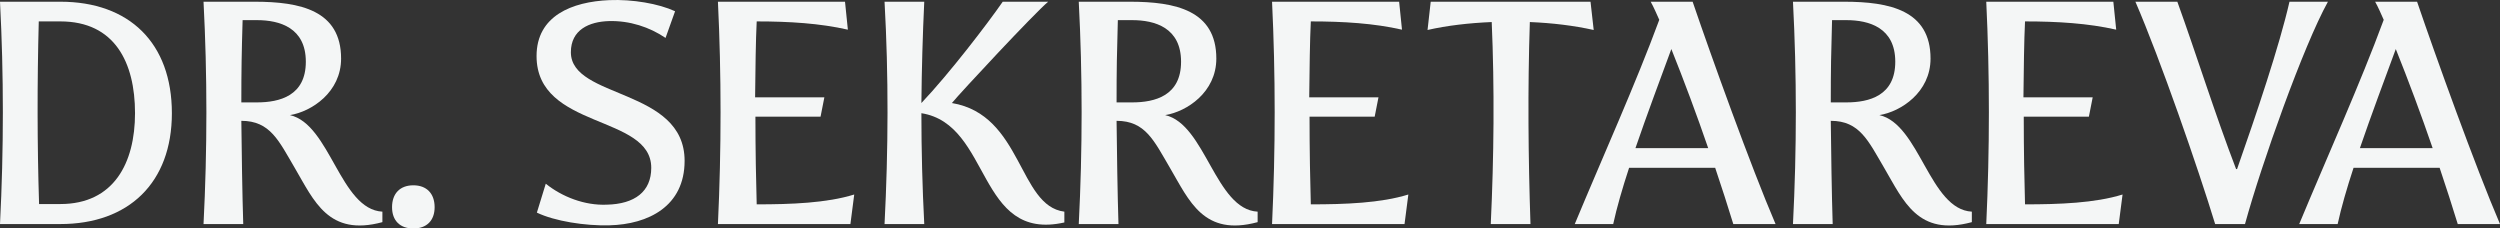 <svg width="744" height="68" fill="none" xmlns="http://www.w3.org/2000/svg"><rect width="100%" height="100%" fill="#333333" stroke="none"/><path d="M17.964 60.722C33.848 60.722 40.183 48.528 40.183 33.688C40.183 18.564 34.132 6.371 17.964 6.371H11.535C11.062 24.614 11.062 42.762 11.629 60.722H17.964ZM0 66.677C1.135 44.369 1.135 22.251 0 0.511H17.964C38.481 0.511 51.151 12.799 51.151 33.688C51.151 54.389 38.292 66.677 17.964 66.677H0Z" fill="#F4F6F6"/><path d="M60.57 66.677C61.705 44.464 61.705 22.251 60.57 0.511H75.792C89.313 0.511 101.509 3.063 101.509 17.43C101.509 27.45 92.716 33.216 86.287 34.255C98.295 36.996 101.226 62.329 113.801 62.99V66.109C97.728 70.458 93.473 59.776 87.705 49.946C82.978 41.912 80.425 35.957 71.821 35.957C71.916 44.558 72.105 58.17 72.389 66.677H60.57ZM76.454 30.474C83.262 30.474 91.015 28.489 91.015 18.375C91.015 8.261 83.262 5.993 76.454 5.993H72.2C71.916 15.823 71.821 20.644 71.821 30.474H76.454Z" fill="#F4F6F6"/><path d="M123.01 68C119.039 68 116.675 65.637 116.675 61.667C116.675 57.602 119.039 55.145 123.01 55.145C126.981 55.145 129.344 57.602 129.344 61.667C129.344 65.637 126.981 68 123.01 68Z" fill="#F4F6F6"/><path d="M181.331 67.055C174.145 67.244 165.069 65.826 159.774 63.274L162.421 54.672C167.243 58.548 173.956 61.194 180.575 60.911C188.895 60.722 193.812 57.035 193.812 49.946C193.812 33.972 159.68 38.603 159.68 16.674C159.68 4.67 170.269 0.511 181.331 0.038C188.233 -0.246 195.986 1.078 200.903 3.346L198.066 11.286C193.339 8.072 187.382 6.087 181.142 6.277C175.375 6.466 169.891 8.829 169.891 15.54C169.891 29.529 203.739 26.126 203.739 47.867C203.739 61.383 192.961 66.771 181.331 67.055Z" fill="#F4F6F6"/><path d="M225.192 60.816C235.403 60.816 245.993 60.438 254.218 57.886L253.084 66.677H213.657C214.697 44.369 214.697 22.251 213.657 0.511H251.476L252.327 8.829C244.007 6.938 234.93 6.371 225.192 6.371C224.908 12.137 224.814 20.36 224.719 28.962H245.331L244.196 34.728H224.814C224.814 44.653 225.003 54.389 225.192 60.816Z" fill="#F4F6F6"/><path d="M263.24 66.677C264.374 44.653 264.469 22.44 263.24 0.511H275.058C274.585 10.53 274.302 20.549 274.207 30.663C282.622 21.778 293.968 6.938 298.411 0.511H311.932C307.772 4.008 285.837 27.544 283.284 30.663C304.274 34.161 303.044 61.289 316.754 62.99V66.204C290.659 72.064 295.102 36.996 274.207 33.688C274.207 44.747 274.491 55.712 275.058 66.677H263.24Z" fill="#F4F6F6"/><path d="M321.04 66.677C322.174 44.464 322.174 22.251 321.04 0.511H336.262C349.782 0.511 361.979 3.063 361.979 17.43C361.979 27.45 353.186 33.216 346.757 34.255C358.764 36.996 361.695 62.329 374.27 62.99V66.109C358.197 70.458 353.942 59.776 348.175 49.946C343.448 41.912 340.895 35.957 332.291 35.957C332.385 44.558 332.574 58.17 332.858 66.677H321.04ZM336.924 30.474C343.731 30.474 351.484 28.489 351.484 18.375C351.484 8.261 343.731 5.993 336.924 5.993H332.669C332.385 15.823 332.291 20.644 332.291 30.474H336.924Z" fill="#F4F6F6"/><path d="M390.098 60.816C400.309 60.816 410.898 60.438 419.124 57.886L417.989 66.677H378.563C379.603 44.369 379.603 22.251 378.563 0.511H416.382L417.233 8.829C408.913 6.938 399.836 6.371 390.098 6.371C389.814 12.137 389.719 20.36 389.625 28.962H410.236L409.102 34.728H389.719C389.719 44.653 389.908 54.389 390.098 60.816Z" fill="#F4F6F6"/><path d="M443.651 66.677C444.597 46.638 444.786 26.221 443.935 6.56C437.222 6.844 430.603 7.6 424.836 8.923L425.781 0.511H473.339L474.285 8.923C468.328 7.6 461.993 6.844 455.28 6.56C454.619 26.504 454.808 46.827 455.47 66.677H443.651Z" fill="#F4F6F6"/><path d="M508.36 44.086C504.956 34.161 501.174 24.047 497.392 14.595C494.083 23.574 490.112 34.161 486.708 44.086H508.36ZM468.649 66.677C477.064 46.449 486.803 24.898 493.799 5.898C492.948 4.008 492.192 2.212 491.246 0.511H503.727C509.305 16.863 521.029 49.474 528.404 66.677H515.829C514.222 61.478 512.425 55.806 510.44 49.946H484.817C482.832 55.996 481.13 61.856 480.09 66.677H468.649Z" fill="#F4F6F6"/><path d="M533.589 66.677C534.723 44.464 534.723 22.251 533.589 0.511H548.811C562.331 0.511 574.528 3.063 574.528 17.43C574.528 27.45 565.735 33.216 559.306 34.255C571.313 36.996 574.244 62.329 586.819 62.99V66.109C570.746 70.458 566.491 59.776 560.724 49.946C555.997 41.912 553.444 35.957 544.84 35.957C544.934 44.558 545.124 58.17 545.407 66.677H533.589ZM549.473 30.474C556.28 30.474 564.033 28.489 564.033 18.375C564.033 8.261 556.28 5.993 549.473 5.993H545.218C544.934 15.823 544.84 20.644 544.84 30.474H549.473Z" fill="#F4F6F6"/><path d="M602.647 60.816C612.858 60.816 623.447 60.438 631.673 57.886L630.538 66.677H591.112C592.152 44.369 592.152 22.251 591.112 0.511H628.931L629.782 8.829C621.462 6.938 612.385 6.371 602.647 6.371C602.363 12.137 602.268 20.36 602.174 28.962H622.785L621.651 34.728H602.268C602.268 44.653 602.457 54.389 602.647 60.816Z" fill="#F4F6F6"/><path d="M659.226 66.677C654.215 50.23 642.869 17.525 635.494 0.511H647.974C653.742 16.485 659.226 34.066 665.466 50.324H665.749C671.517 33.877 678.324 13.744 681.35 0.511H692.79C685.51 13.649 673.03 48.717 668.113 66.677H659.226Z" fill="#F4F6F6"/><path d="M723.956 44.086C720.552 34.161 716.77 24.047 712.988 14.595C709.679 23.574 705.708 34.161 702.304 44.086H723.956ZM684.245 66.677C692.66 46.449 702.399 24.898 709.395 5.898C708.544 4.008 707.788 2.212 706.842 0.511H719.323C724.901 16.863 736.625 49.474 744 66.677H731.425C729.818 61.478 728.021 55.806 726.036 49.946H700.413C698.428 55.996 696.726 61.856 695.686 66.677H684.245Z" fill="#F4F6F6"/></svg>